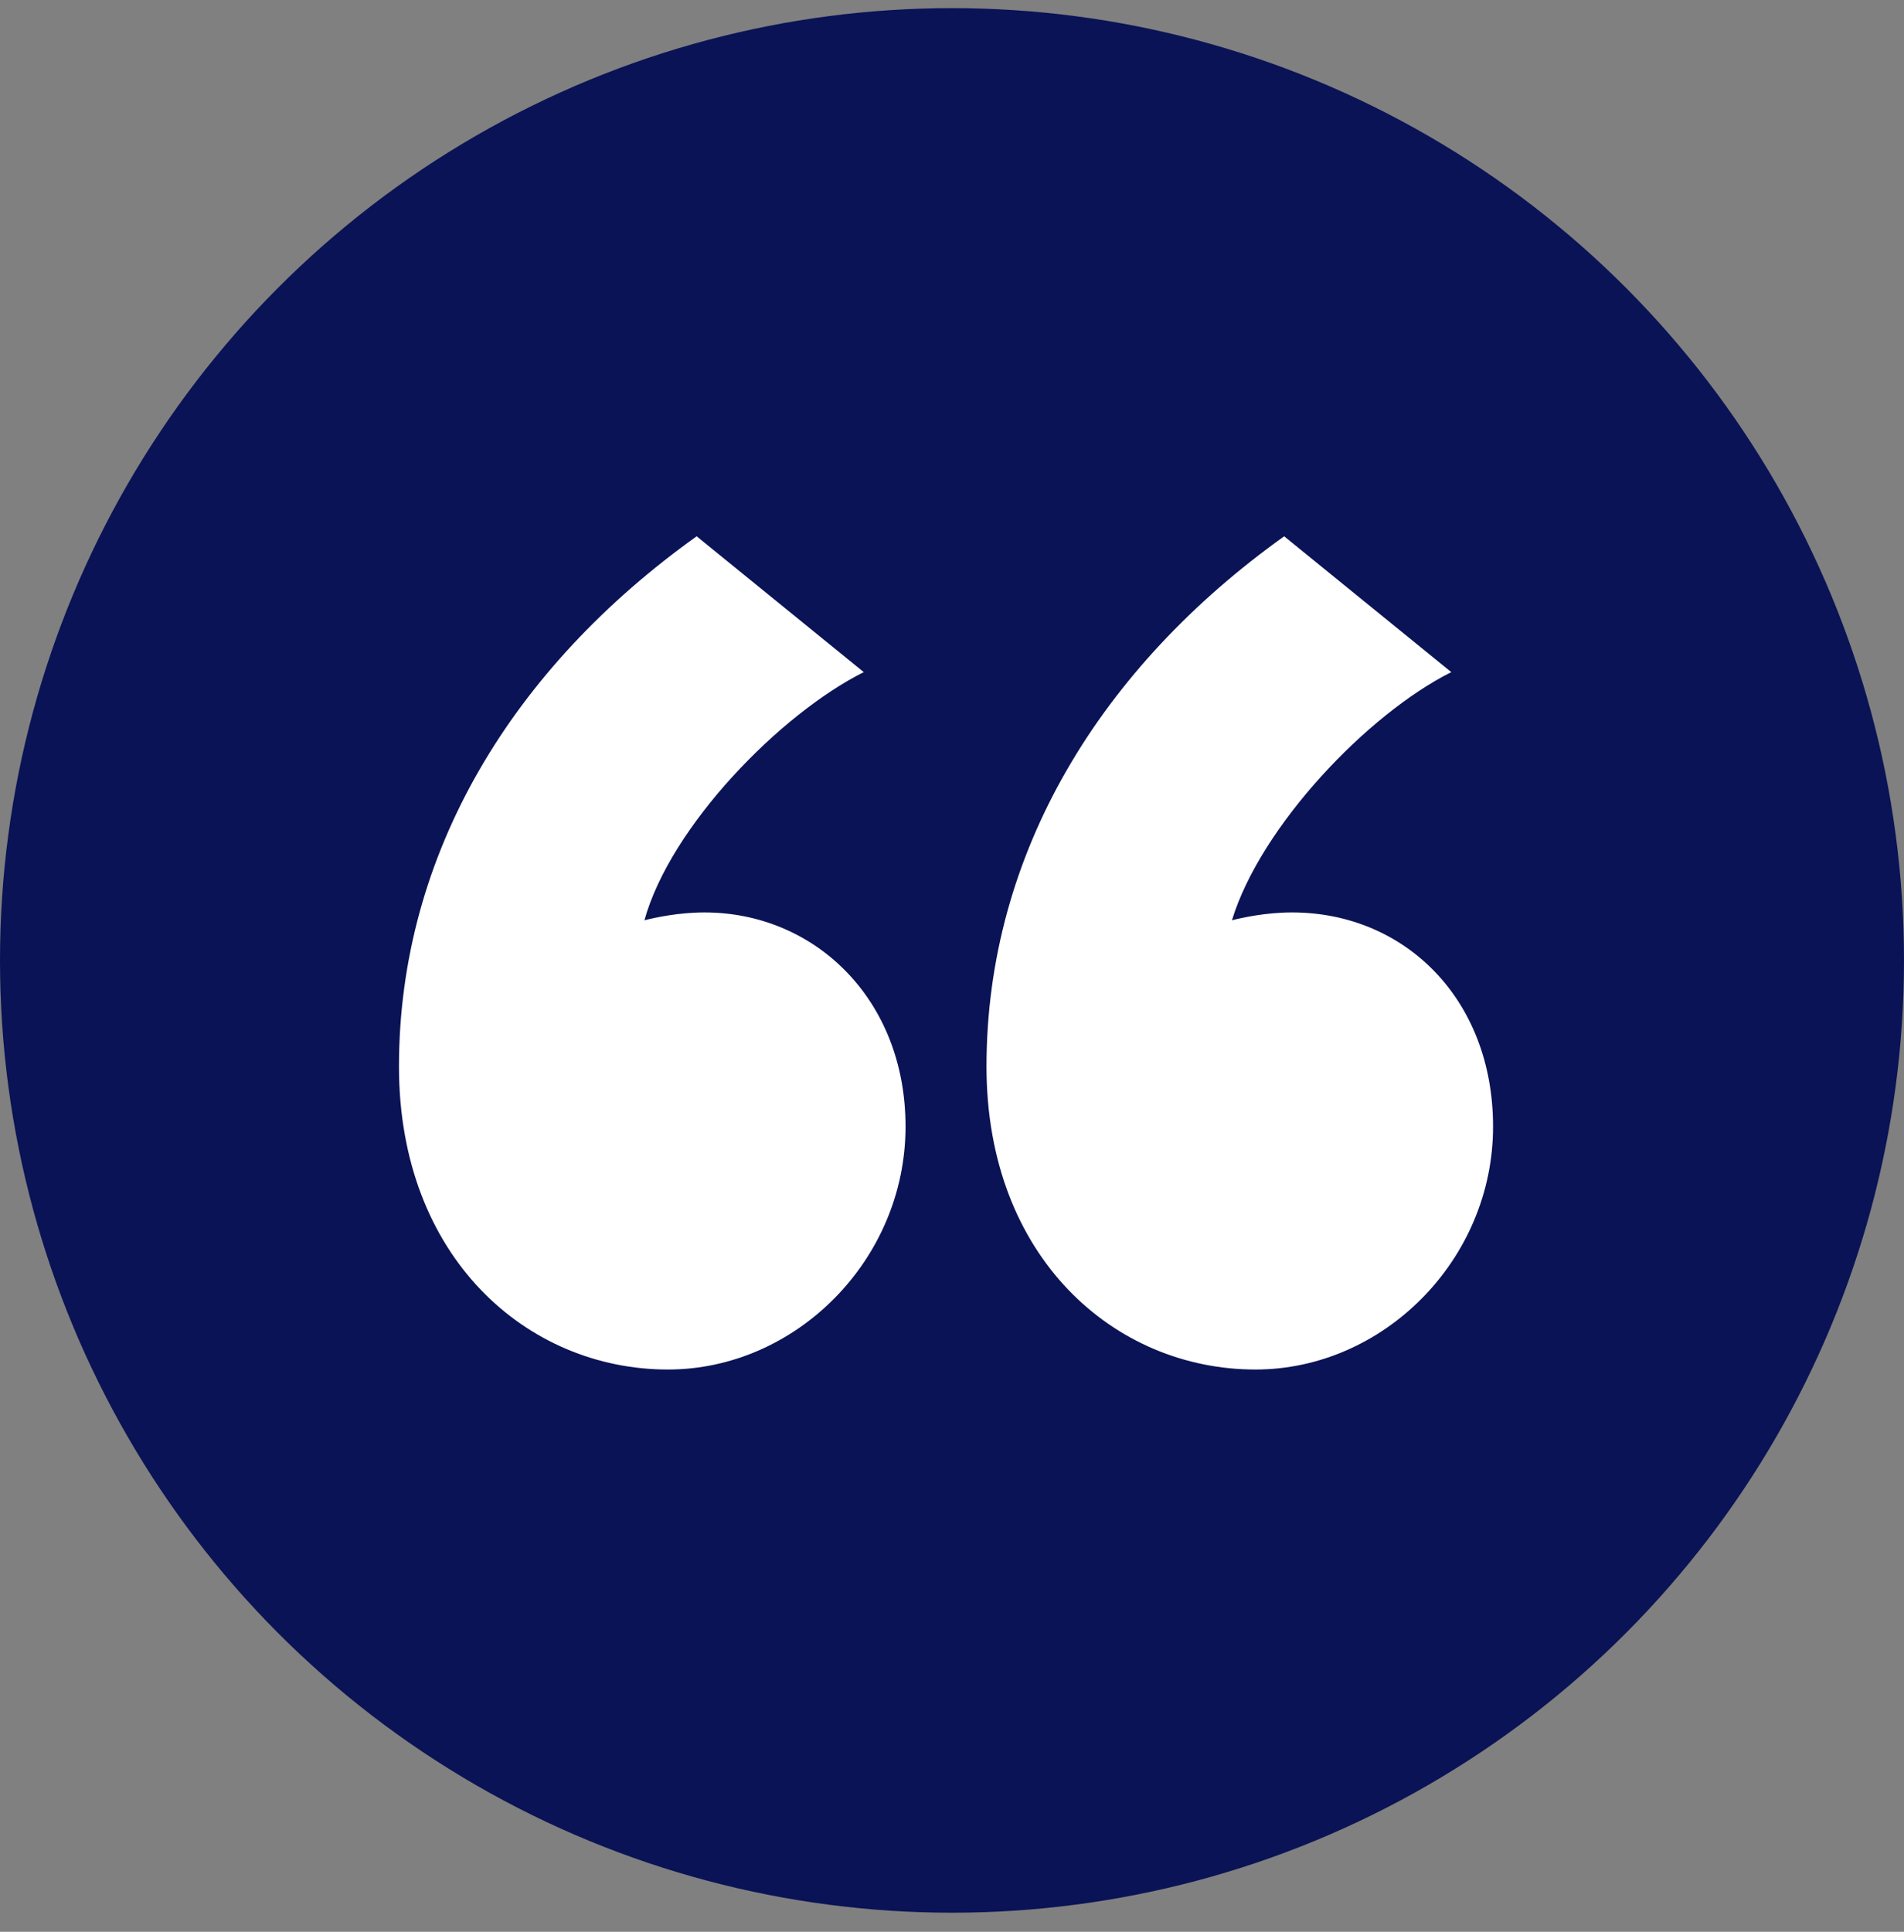 <svg width="70" height="71" viewBox="0 0 70 71" xmlns="http://www.w3.org/2000/svg"><rect x="0" y="0" width="70" height="71" fill="#808080" stroke="none"/><title>Pull Quote Icon</title><g transform="translate(0 .299)" fill="none" fill-rule="evenodd"><circle fill="#0A1355" cx="35" cy="35" r="35"/><path d="M14.668 38.9c0 7.008 4.704 11.136 9.888 11.136 4.704 0 8.736-4.032 8.736-8.928 0-4.704-3.36-7.872-7.392-7.872-.96 0-1.824.192-2.208.288.96-3.456 4.992-7.584 8.064-9.12l-6.144-4.992c-6.72 4.8-10.944 11.616-10.944 19.488zm21.6 0c0 7.008 4.704 11.136 9.888 11.136 4.704 0 8.736-4.032 8.736-8.928 0-4.704-3.264-7.872-7.392-7.872-.96 0-1.824.192-2.208.288 1.056-3.456 4.992-7.584 8.064-9.12l-6.144-4.992c-6.72 4.8-10.944 11.616-10.944 19.488z" fill="#FFF" fill-rule="nonzero"/></g></svg>